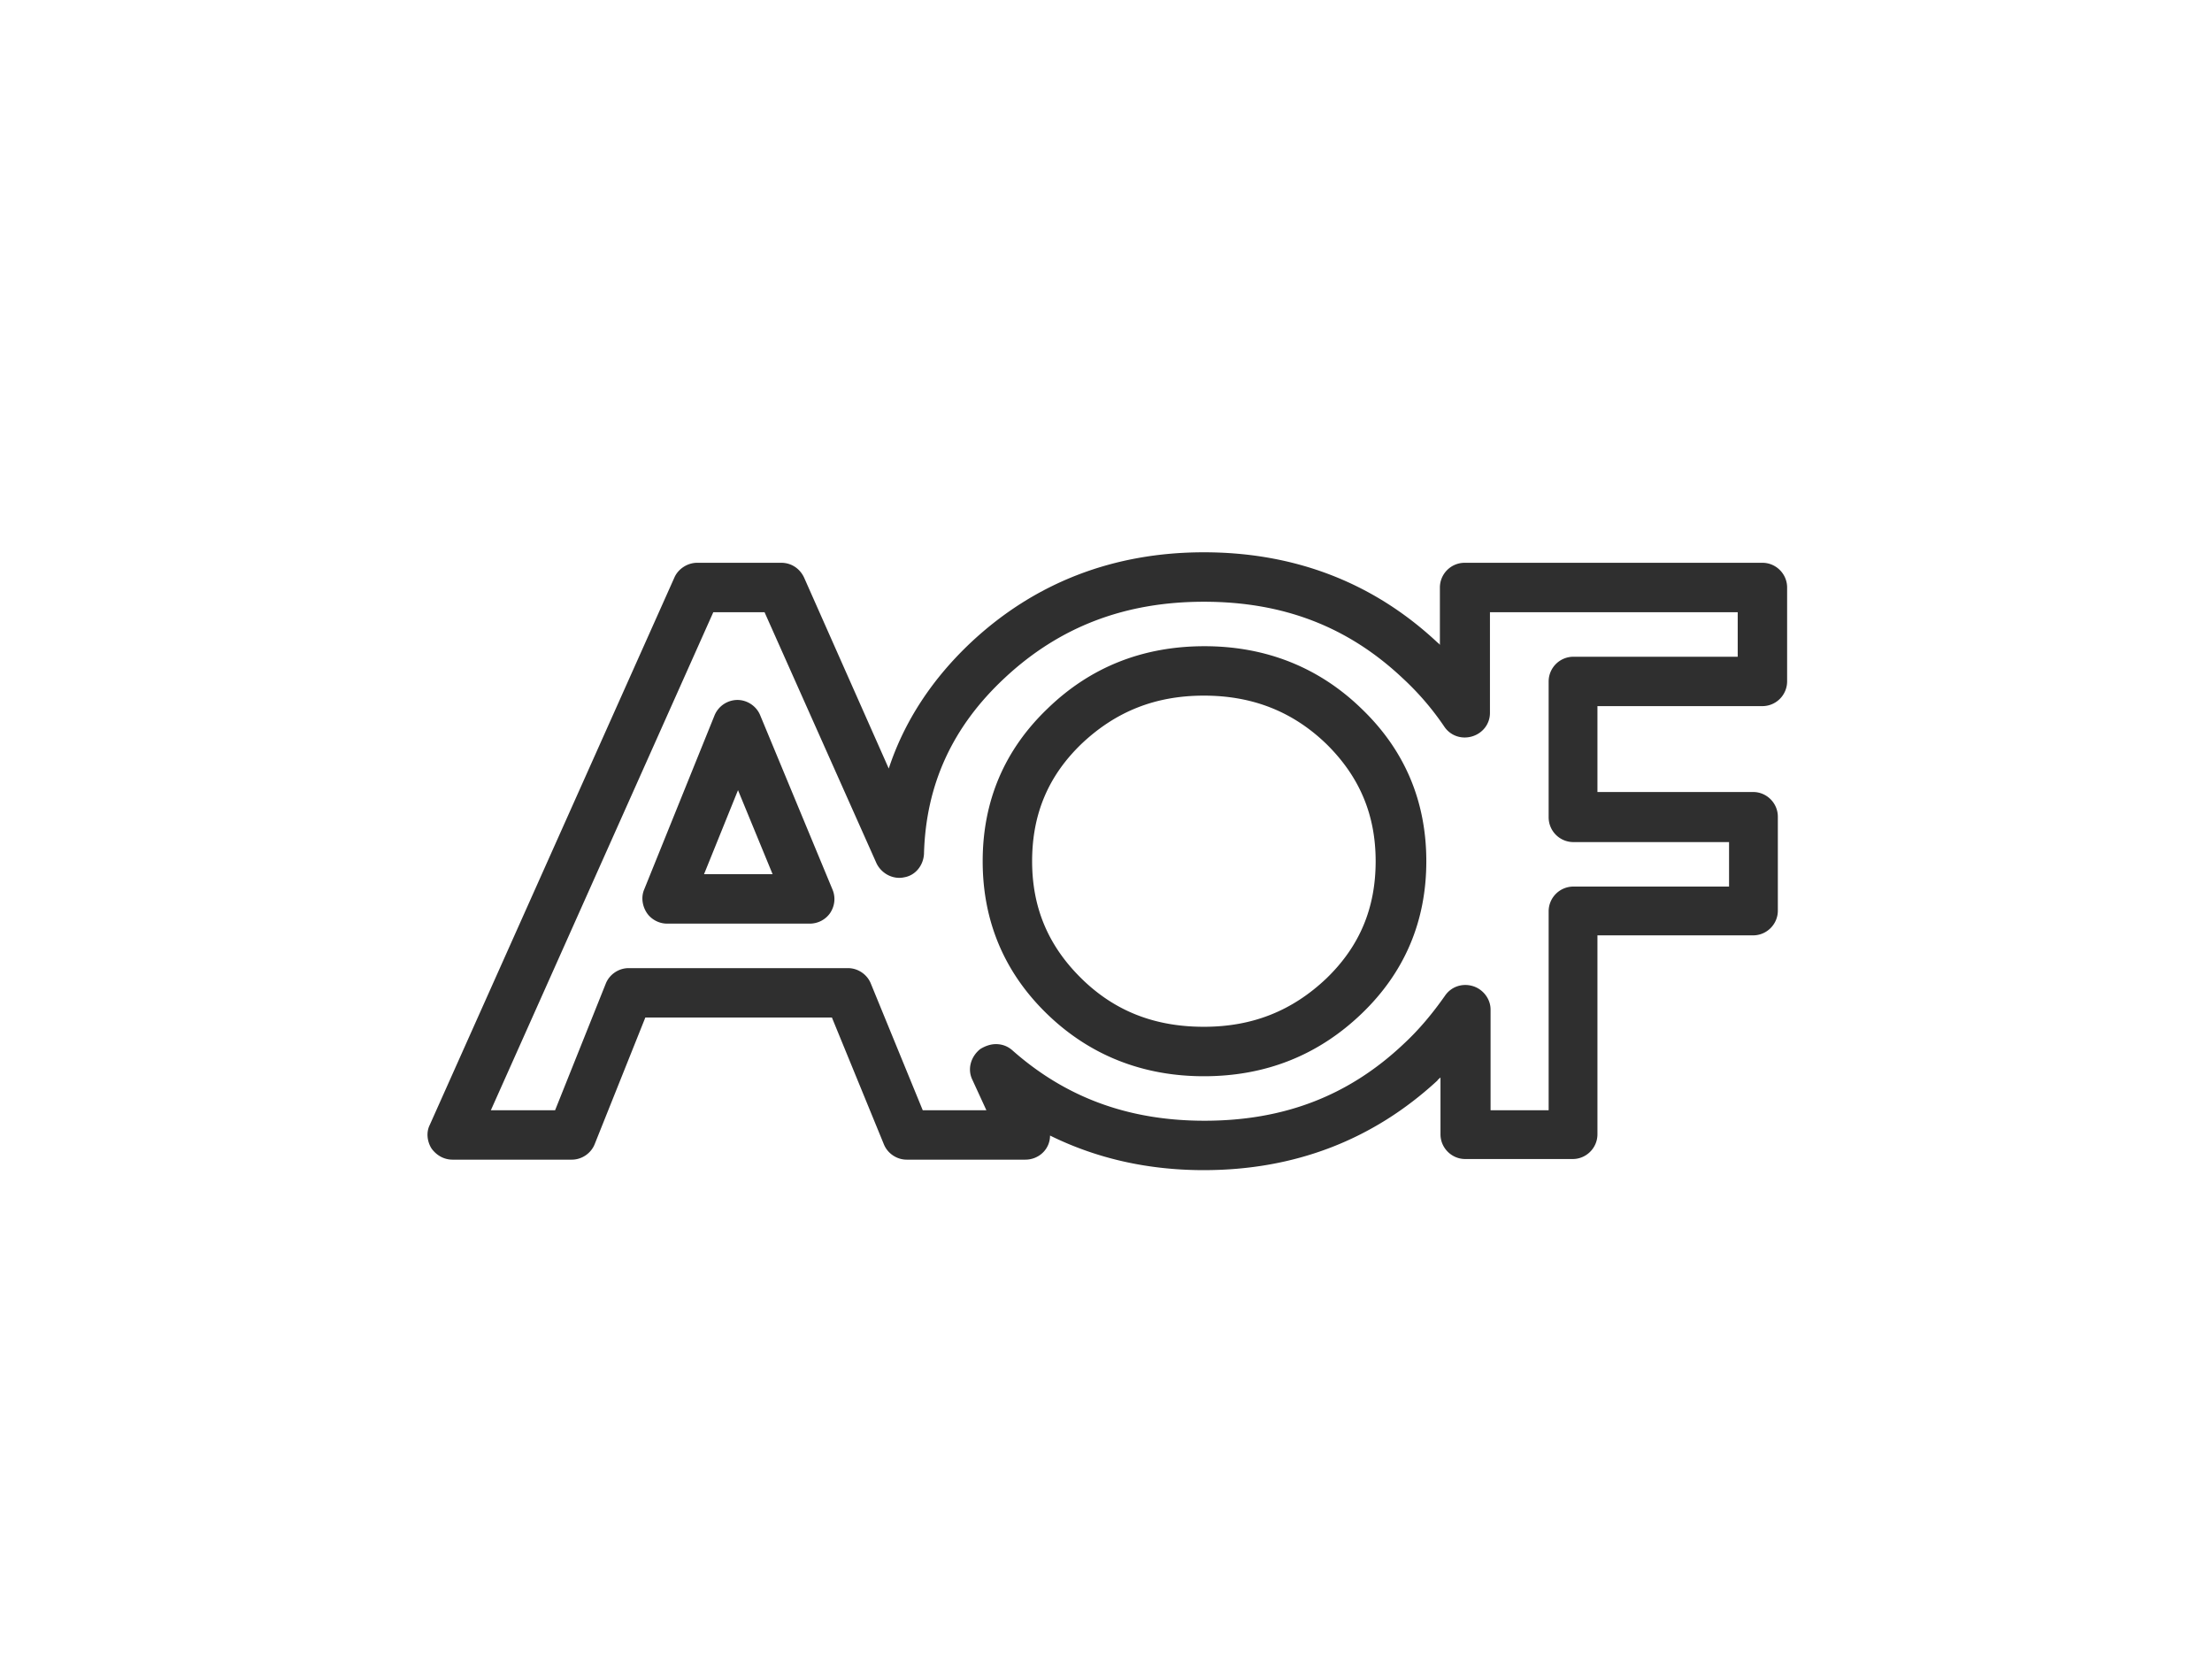 <?xml version="1.0" encoding="UTF-8"?>
<svg version="1.1" viewBox="0 0 200 150" xmlns="http://www.w3.org/2000/svg">
 <path d="m108.85 105.8c-5.084 0-9.72-1.061-13.91-3.128 0 1.228-1.006 2.179-2.235 2.179h-10.726c-0.894 0-1.732-0.559-2.067-1.397l-4.693-11.452h-16.871l-4.581 11.452c-0.335 0.837-1.173 1.397-2.067 1.397h-10.78c-0.783 0-1.454-0.391-1.902-1.006-0.391-0.615-0.501-1.452-0.166-2.123l22.12-49.496c0.337-0.782 1.174-1.341 2.067-1.341h7.598c0.894 0 1.676 0.503 2.067 1.341l7.653 17.262c1.397-4.246 3.91-8.1 7.486-11.452 5.754-5.363 12.849-8.1 21.005-8.1 8.212 0 15.307 2.737 21.06 8.1 0.112 0.112 0.225 0.168 0.281 0.279v-5.196a2.24 2.24 0 0 1 2.234-2.234h26.927c1.229 0 2.234 1.006 2.234 2.234v8.491a2.24 2.24 0 0 1-2.234 2.235h-14.916v7.765h14.078c1.229 0 2.233 1.006 2.233 2.235v8.491c0 1.229-1.004 2.235-2.233 2.235h-14.078v17.988c0 1.229-1.007 2.235-2.235 2.235h-9.72c-1.229 0-2.236-1.006-2.236-2.235v-5.139c-0.11 0.111-0.222 0.168-0.279 0.278-5.809 5.364-12.904 8.101-21.116 8.101zm-18.826-11.396c0.558 0 1.061 0.168 1.508 0.559 4.86 4.302 10.559 6.369 17.374 6.369 7.151 0 13.016-2.235 17.988-6.927 1.452-1.341 2.682-2.849 3.742-4.357 0.56-0.838 1.565-1.173 2.515-0.894 0.95 0.28 1.62 1.173 1.62 2.123v9.106h5.251v-17.988a2.24 2.24 0 0 1 2.234-2.235h14.078v-4.022h-14.078a2.24 2.24 0 0 1-2.234-2.235v-12.29a2.24 2.24 0 0 1 2.234-2.233h14.861v-4.023h-22.402v9.105c0 1.006-0.67 1.843-1.62 2.123-0.95 0.279-1.955-0.056-2.513-0.894a25.047 25.047 0 0 0-3.744-4.357c-4.973-4.692-10.838-6.927-17.988-6.927-7.095 0-13.016 2.235-17.988 6.871-4.748 4.413-7.151 9.665-7.318 15.921-0.056 1.061-0.782 1.955-1.788 2.123-1.006 0.223-2.067-0.335-2.514-1.284l-10.113-22.682h-4.636l-20.111 45.027h5.808l4.583-11.452c0.335-0.838 1.172-1.397 2.067-1.397h19.832c0.893 0 1.731 0.559 2.066 1.397l4.693 11.452h5.754l-1.285-2.793c-0.446-0.95-0.112-2.067 0.727-2.737 0.446-0.279 0.95-0.447 1.397-0.447zm18.826 2.905c-5.531 0-10.334-1.899-14.19-5.642-3.855-3.743-5.81-8.38-5.81-13.799 0-5.419 1.955-10.056 5.866-13.799 3.856-3.742 8.603-5.641 14.19-5.641 5.531 0 10.335 1.899 14.19 5.641 3.91 3.744 5.866 8.38 5.866 13.799 0 5.42-1.956 10.056-5.867 13.799-3.91 3.744-8.659 5.642-14.245 5.642zm0-34.413c-4.413 0-7.989 1.452-11.061 4.357-3.017 2.906-4.469 6.369-4.469 10.614 0 4.19 1.452 7.653 4.469 10.614 3.017 2.961 6.648 4.357 11.061 4.357 4.414 0 7.989-1.452 11.061-4.357 3.017-2.905 4.47-6.367 4.47-10.614 0-4.19-1.453-7.653-4.47-10.614-3.016-2.905-6.647-4.357-11.061-4.357zm-35.641 20.614h-12.906c-0.726 0-1.451-0.391-1.842-1.004-0.391-0.615-0.503-1.397-0.223-2.068l6.367-15.754a2.251 2.251 0 0 1 2.067-1.397c0.894 0 1.732 0.559 2.067 1.397l6.536 15.754c0.28 0.671 0.223 1.453-0.223 2.123-0.391 0.559-1.061 0.95-1.843 0.95zm-9.553-4.469h6.2l-3.128-7.598-3.072 7.598z" fill="#2f2f2f" fill-rule="evenodd" stroke-width=".559"/>
</svg>
